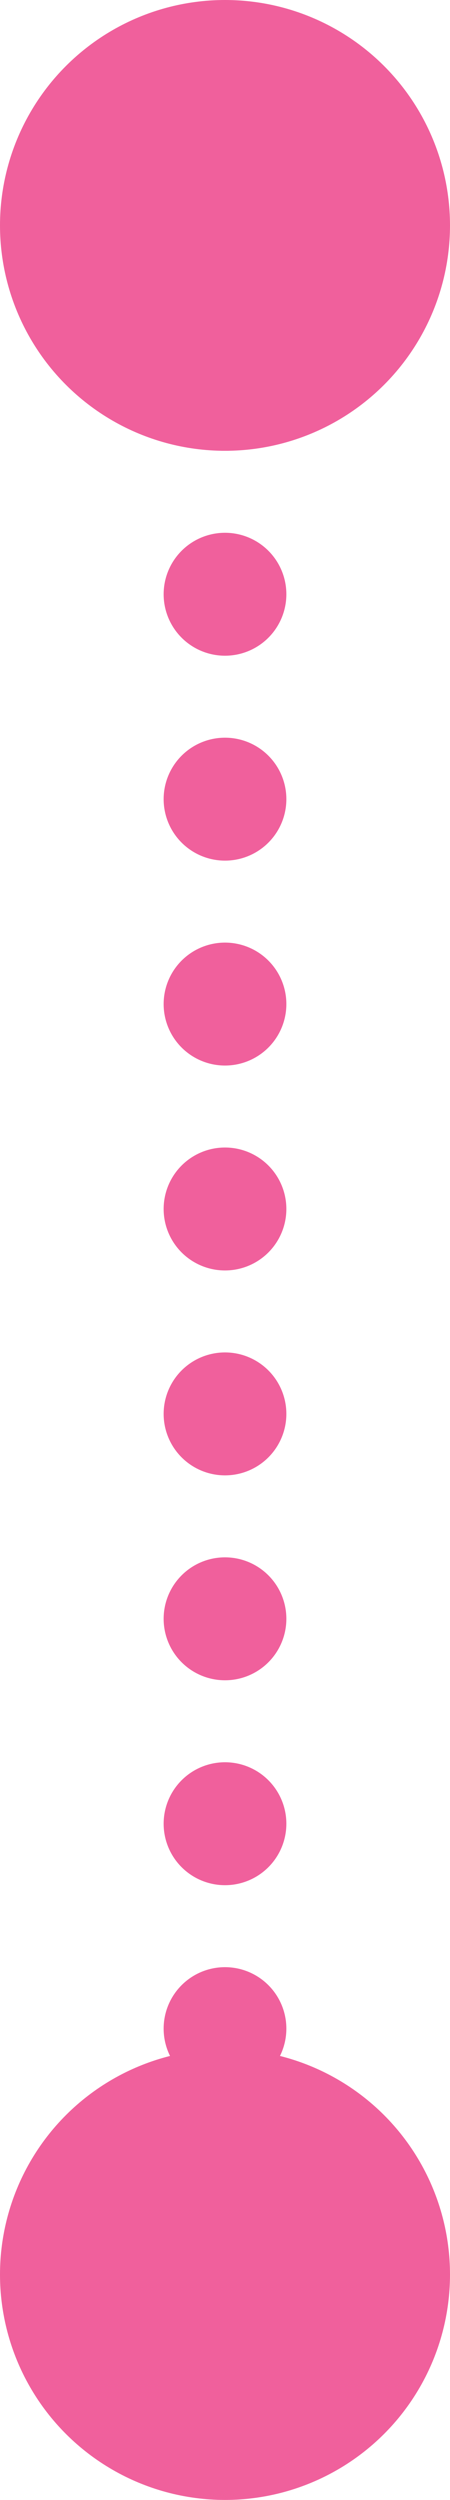 <?xml version="1.0" encoding="UTF-8"?>
<svg width="11px" height="61px" viewBox="0 0 11 61" version="1.1" xmlns="http://www.w3.org/2000/svg" xmlns:xlink="http://www.w3.org/1999/xlink">
    <title>Group 31</title>
    <g id="Page-1" stroke="none" stroke-width="1" fill="none" fill-rule="evenodd">
        <g id="FLO-OV-Science-Blood-Sugar-Desktop" transform="translate(-832, -487)">
            <g id="Group-41" transform="translate(107, 178)">
                <g id="Group-31" transform="translate(730.5, 339.5) rotate(-270) translate(-730.5, -339.5)translate(700, 334)">
                    <line x1="9.5" y1="5.5" x2="55.5" y2="5.5" id="Line" stroke="#F0609C" stroke-width="3" stroke-linecap="round" stroke-linejoin="round" stroke-dasharray="0,5"></line>
                    <circle id="Oval" fill="#F0609C" cx="5.5" cy="5.5" r="5.5"></circle>
                    <circle id="Oval" fill="#F0609C" cx="55.5" cy="5.5" r="5.5"></circle>
                </g>
            </g>
        </g>
    </g>
</svg>